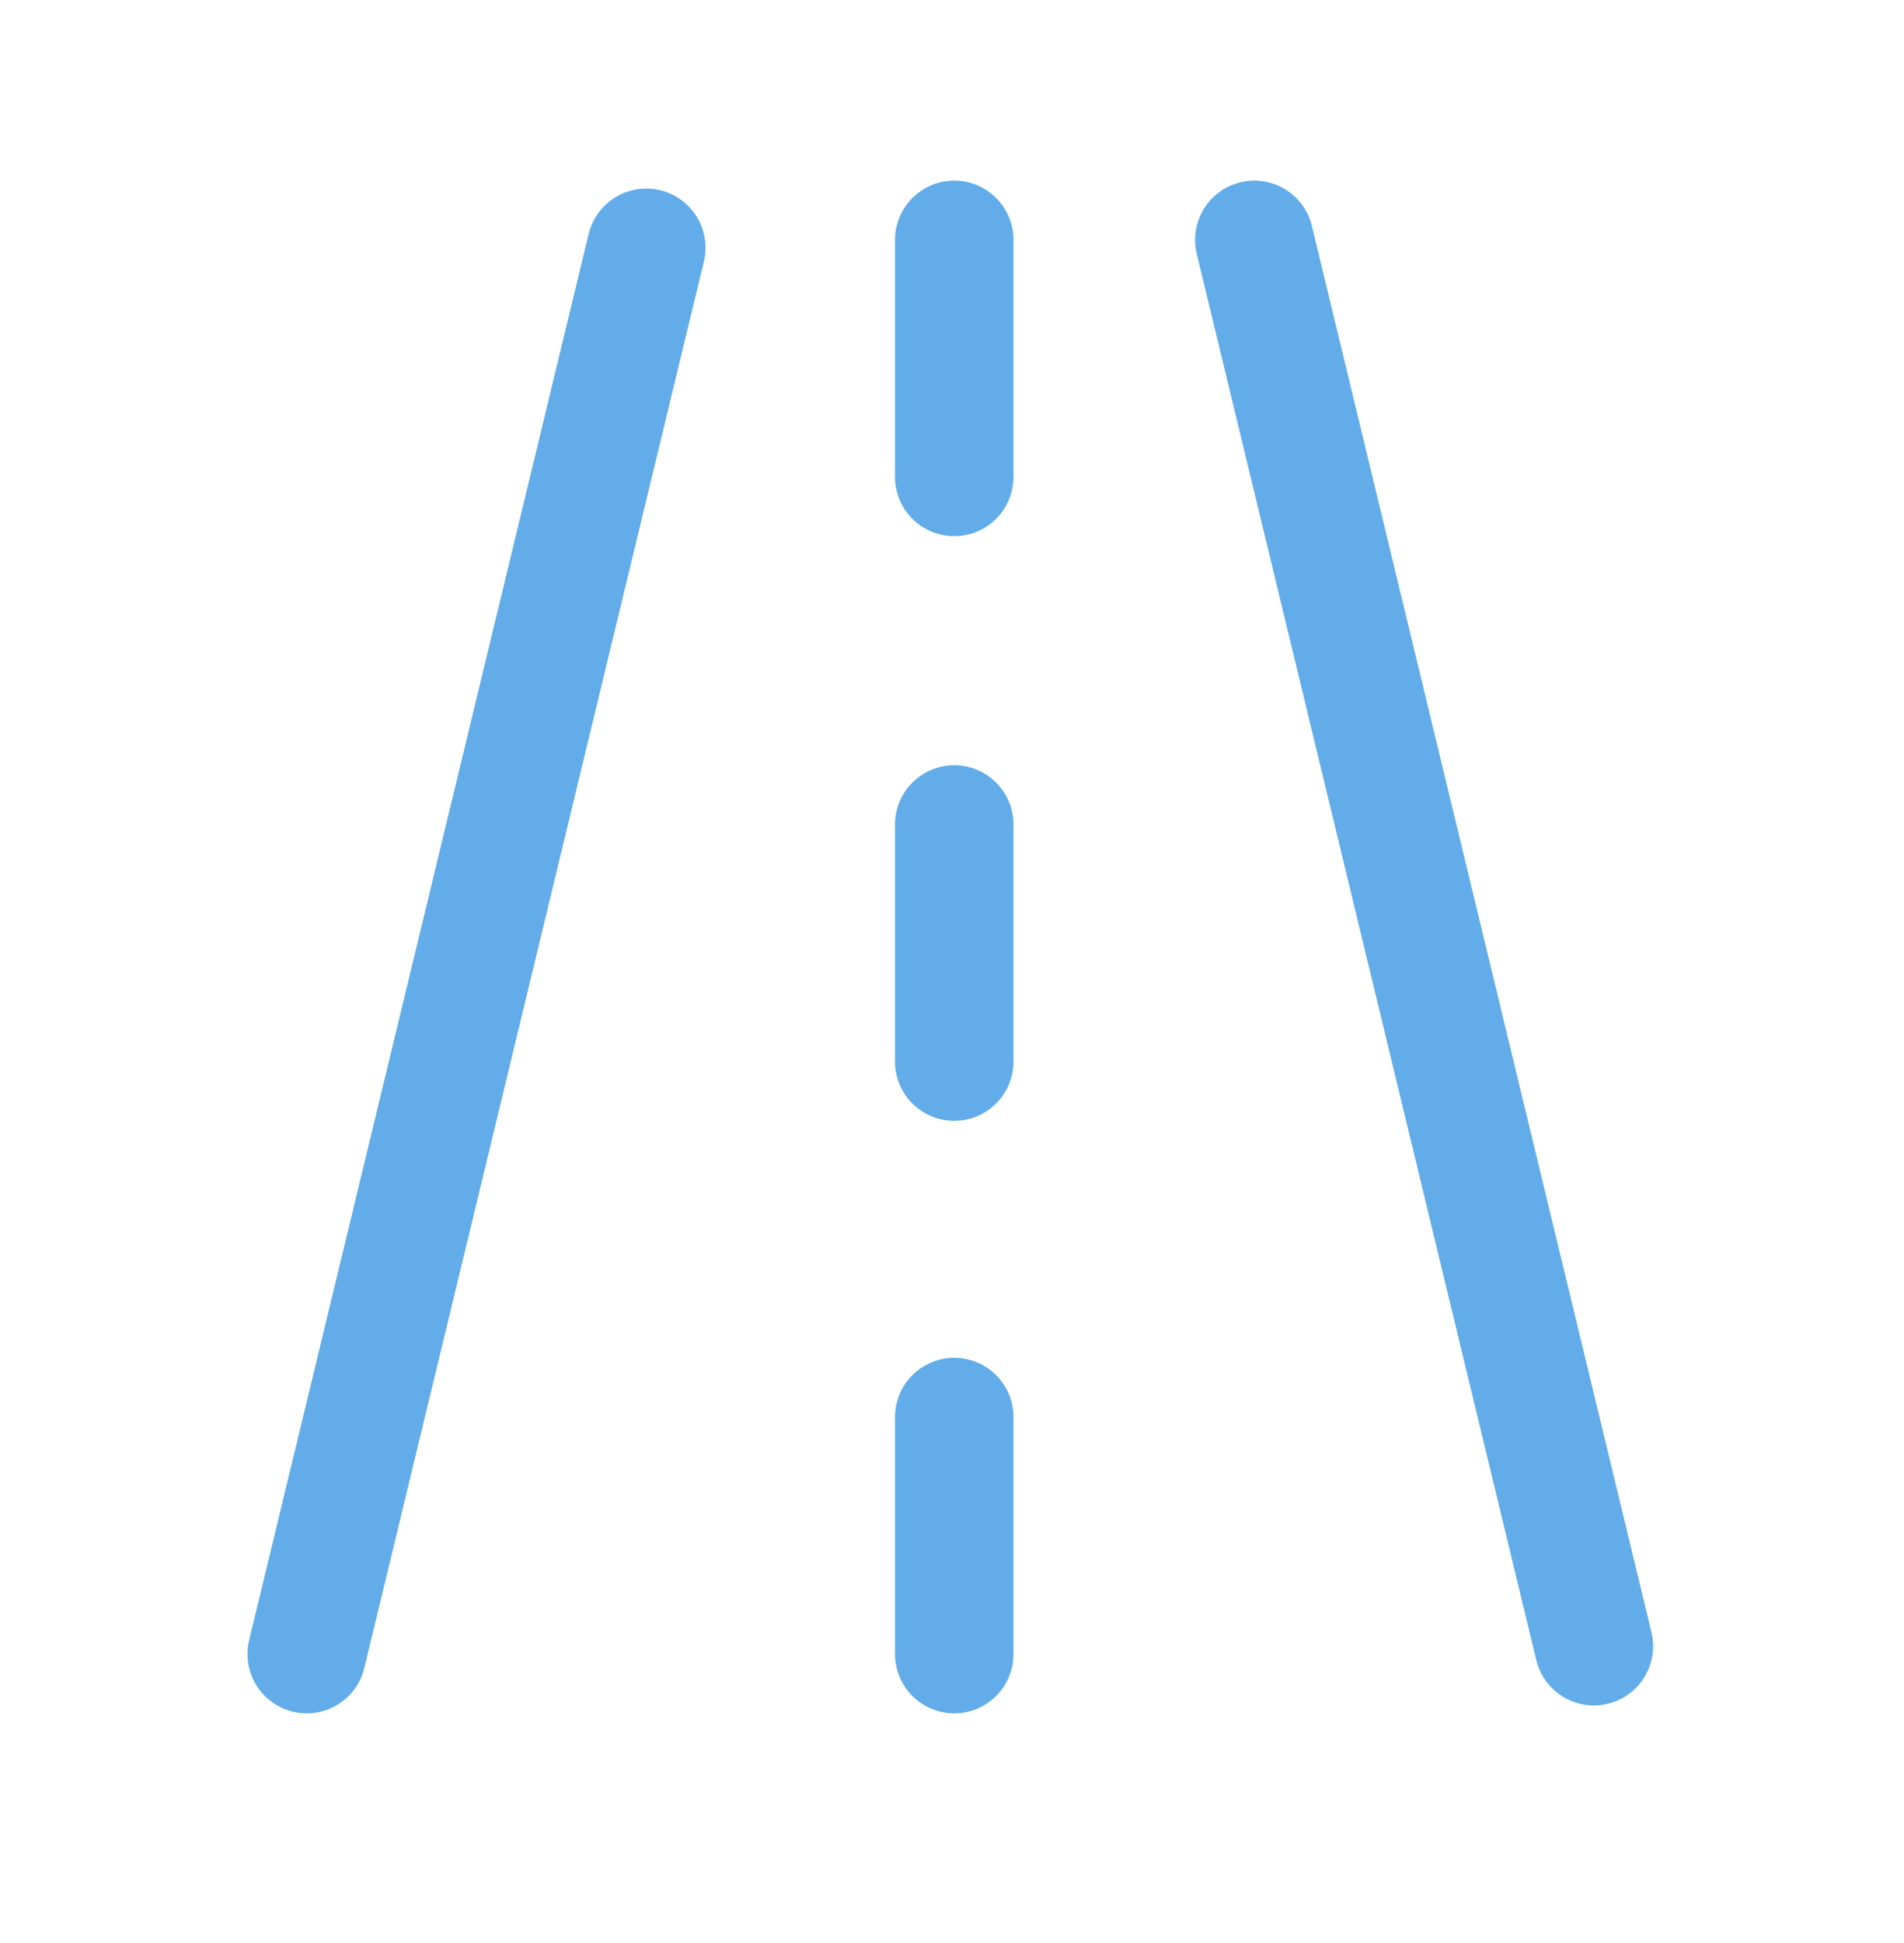 <svg width="50" height="51" viewBox="0 0 50 51" fill="none" xmlns="http://www.w3.org/2000/svg">
<g id="Frame 191">
<g id="Group">
<path id="Vector" d="M8.055 43.416L16.971 6.505M32.939 6.297L41.856 43.209M25.059 43.416V37.195M25.059 27.864V21.642M25.059 12.518V6.297" stroke="#61ACE9" stroke-width="3.111" stroke-miterlimit="10" stroke-linecap="round" stroke-linejoin="round"/>
</g>
</g>
</svg>
